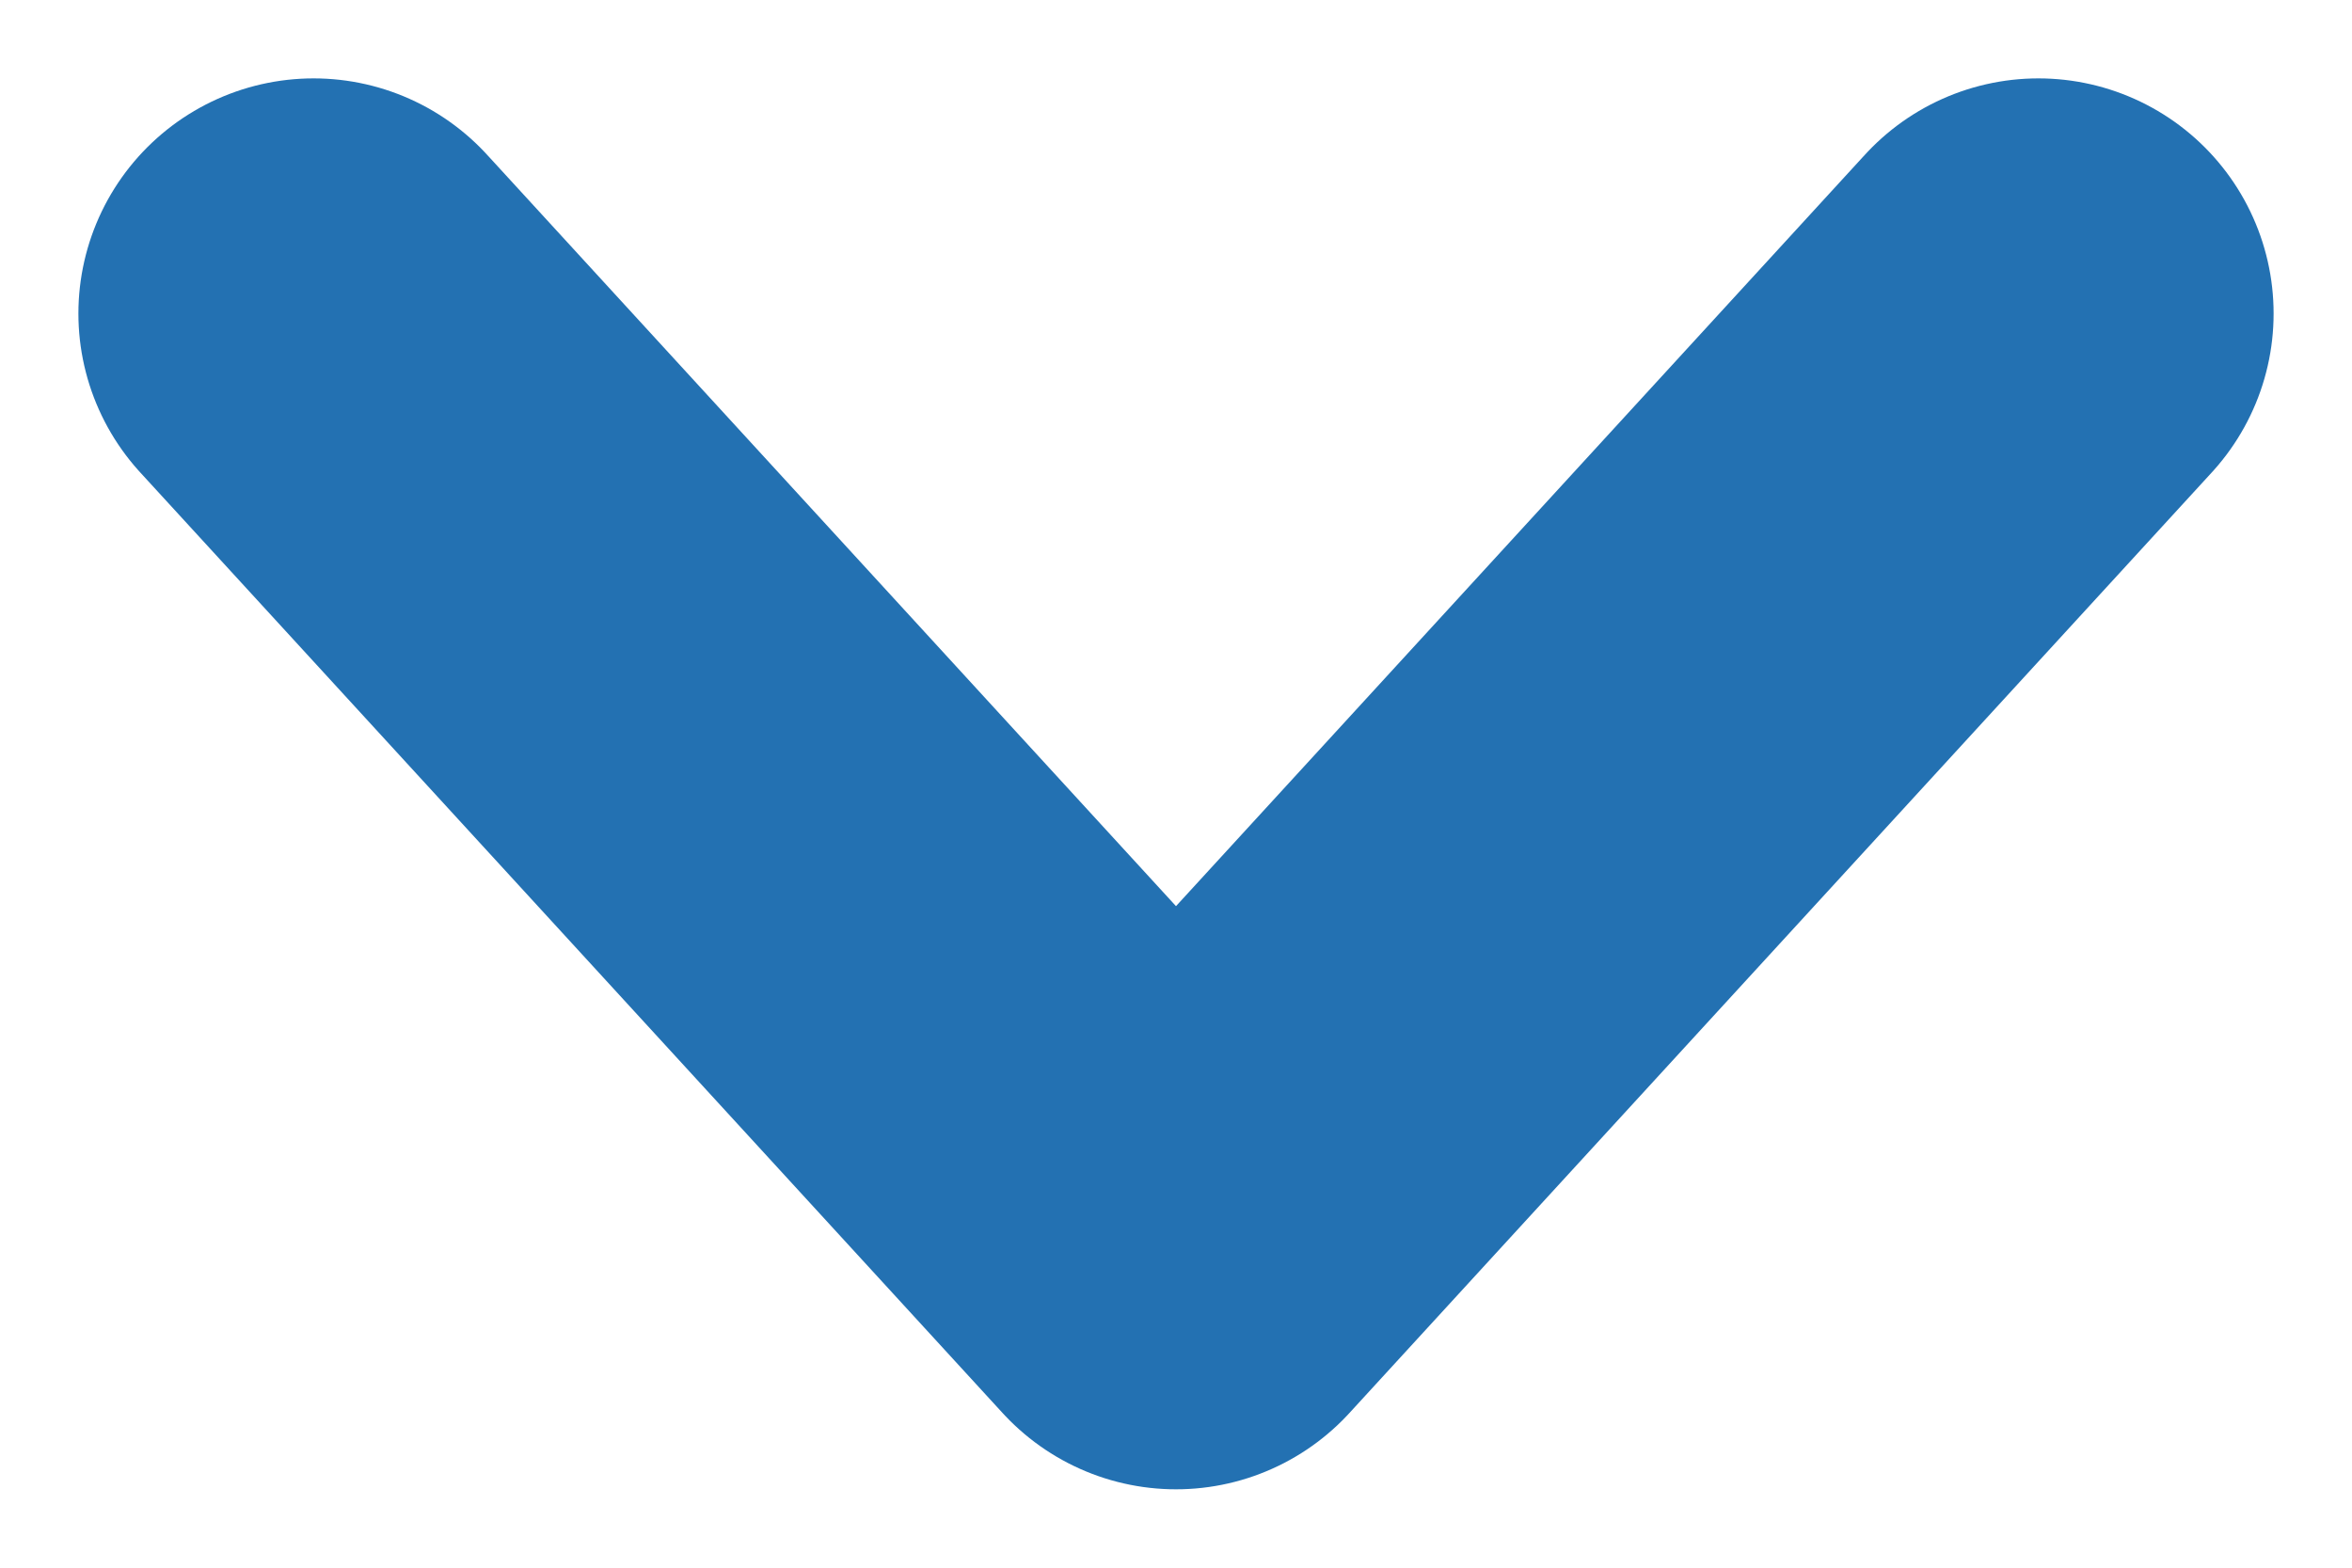 <svg width="15" height="10" viewBox="0 0 15 10" fill="none" xmlns="http://www.w3.org/2000/svg">
<path id="Vector 2" d="M13 2C13 2 9.648 5.657 7.5 8C7.5 8 4.148 4.343 2 2" stroke="#2371B2" stroke-width="3" stroke-linecap="round" stroke-linejoin="round"/>
</svg>
